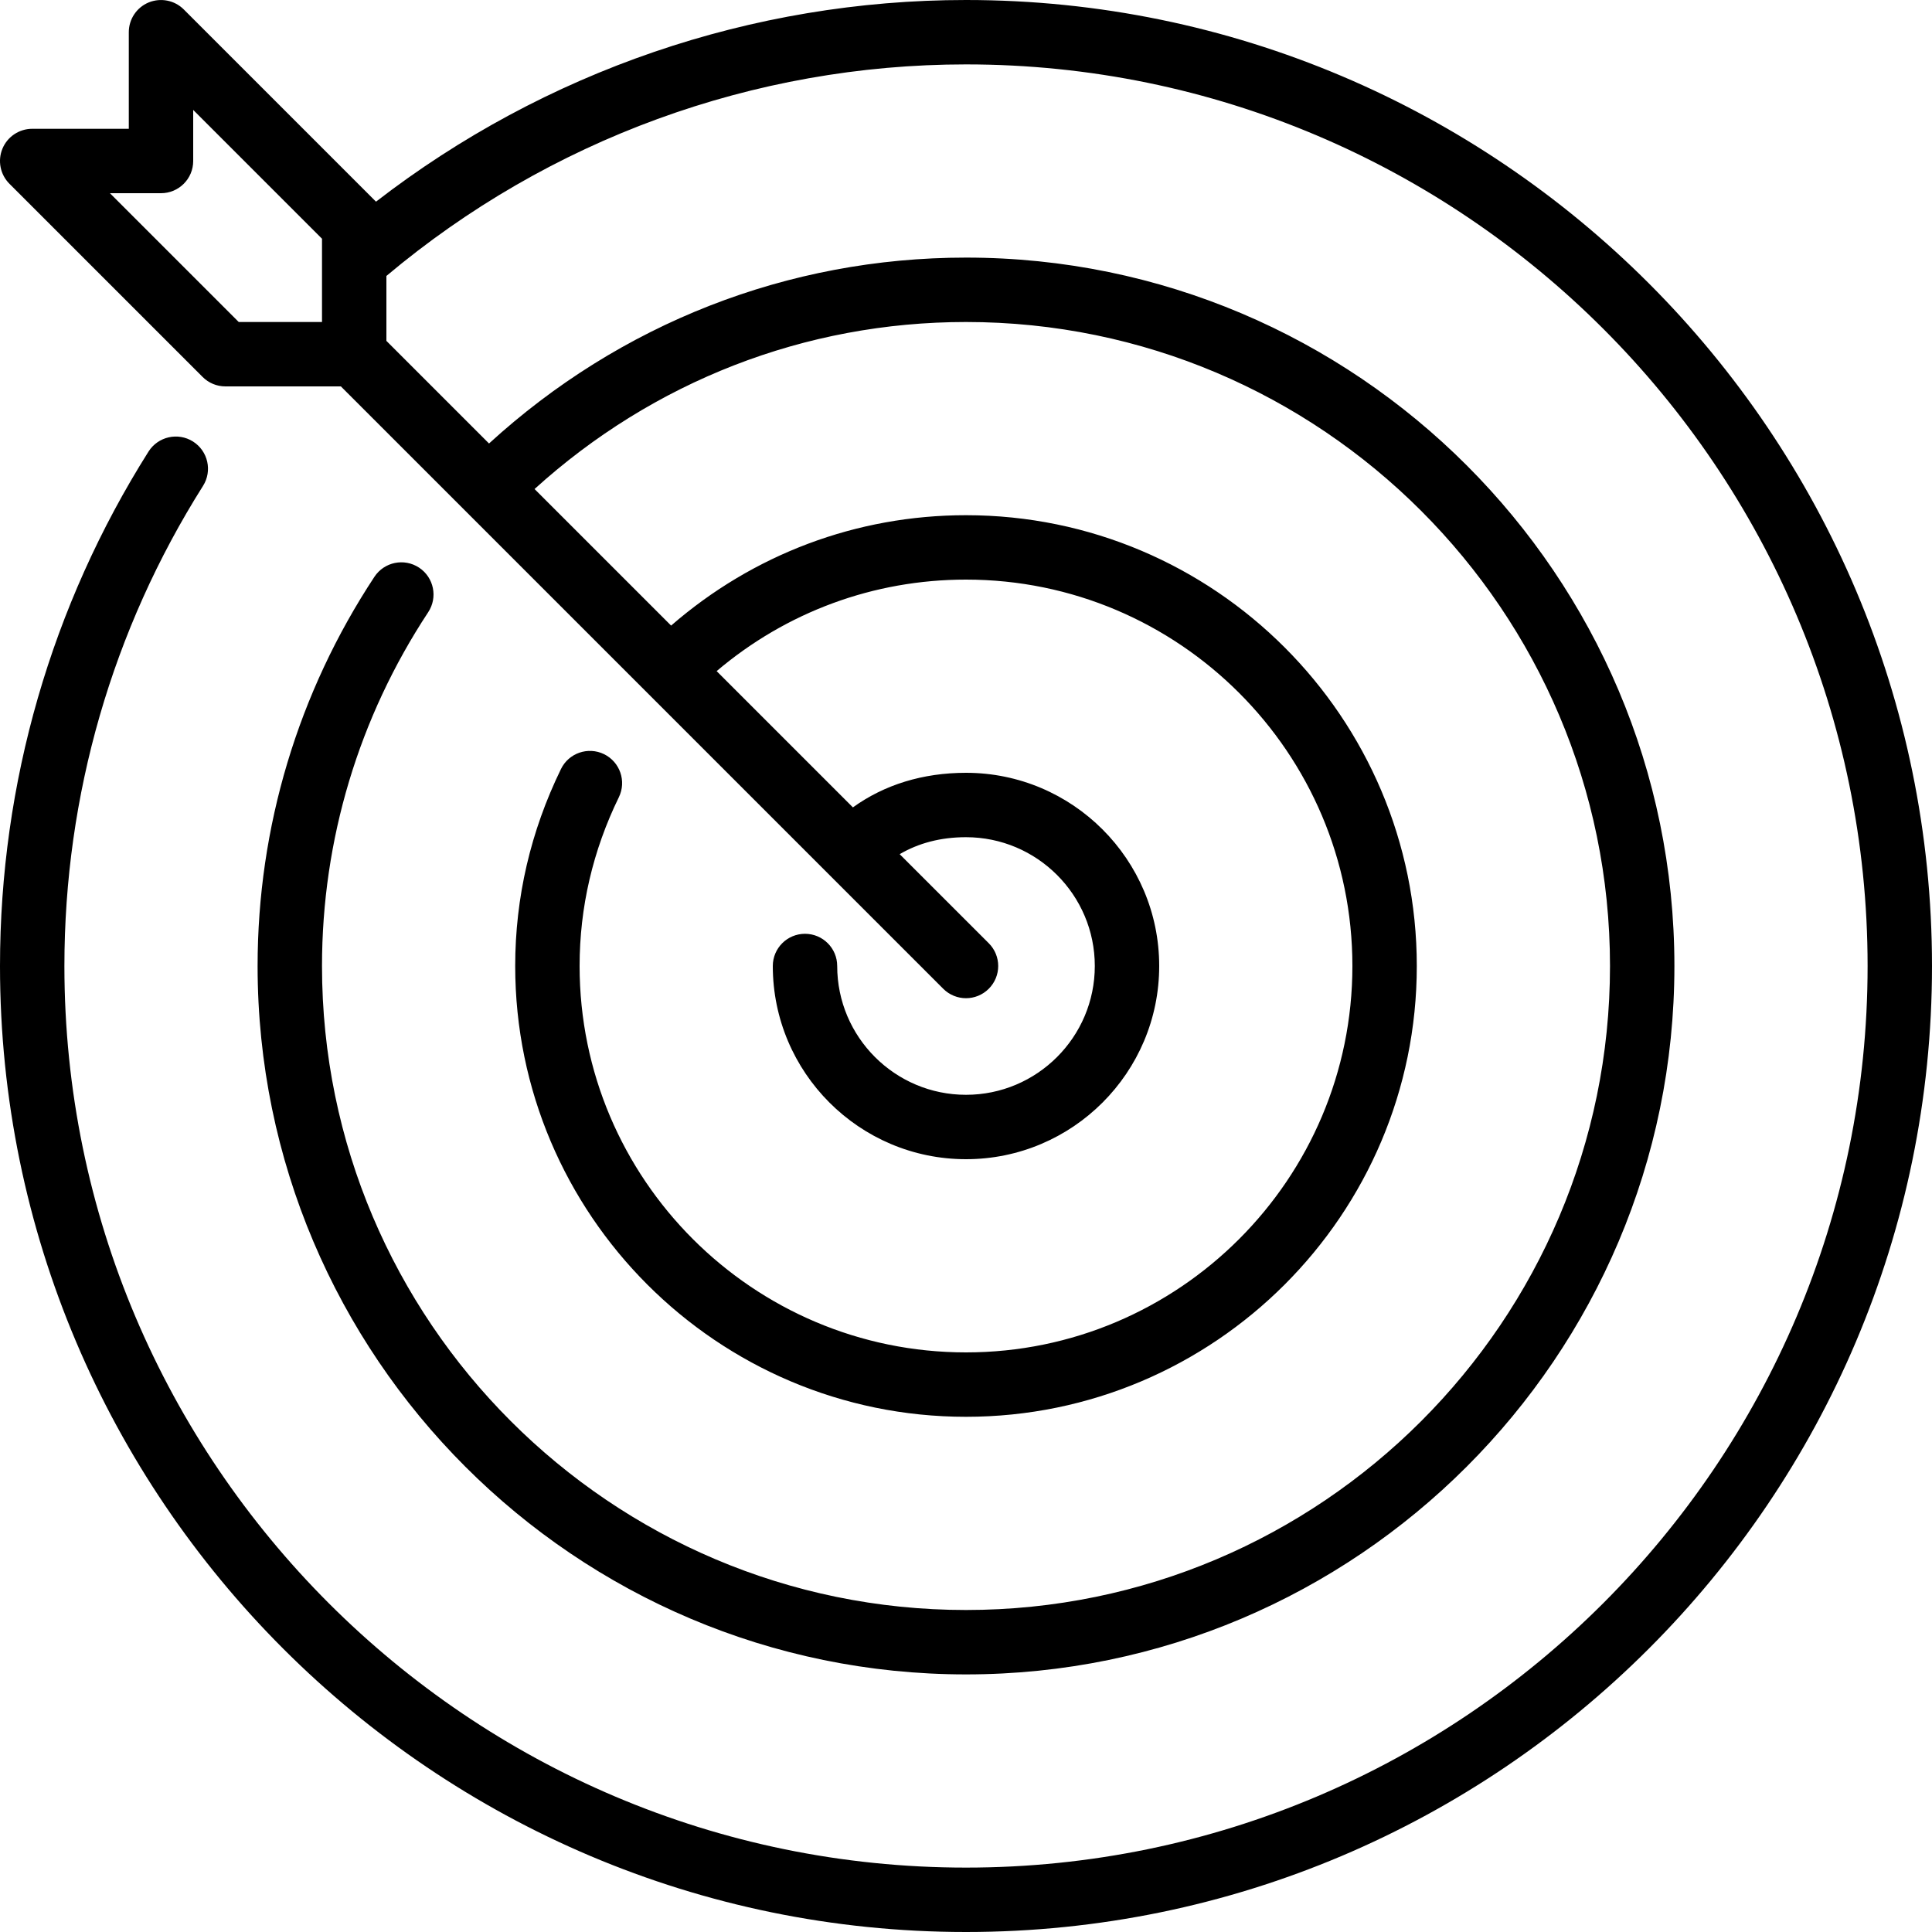 <svg xmlns="http://www.w3.org/2000/svg" xmlns:xlink="http://www.w3.org/1999/xlink" width="800px" height="800px" viewBox="0 0 60 60"><title>target</title><desc>Created with Sketch.</desc><defs></defs><g id="People" stroke="none" stroke-width="1" fill="none" fill-rule="evenodd"><g id="Icon-14" fill="#000000"><path d="M10,10 L7.414,10 L3.414,6 L5,6 C5.553,6 6,5.552 6,5 L6,3.414 L10,7.414 L10,10 Z M30,0 C23.354,0 16.914,2.216 11.677,6.263 L5.707,0.293 C5.421,0.007 4.991,-0.077 4.617,0.076 C4.243,0.231 4,0.596 4,1 L4,4 L1,4 C0.596,4 0.23,4.244 0.076,4.617 C-0.079,4.991 0.007,5.421 0.293,5.707 L6.293,11.707 C6.48,11.895 6.734,12 7,12 L10.586,12 L29.293,30.707 C29.488,30.902 29.744,31 30,31 C30.256,31 30.512,30.902 30.707,30.707 C31.098,30.316 31.098,29.684 30.707,29.293 L27.94,26.527 C28.522,26.187 29.205,26 30,26 C32.206,26 34,27.794 34,30 C34,32.206 32.206,34 30,34 C27.794,34 26,32.206 26,30 C26,29.448 25.553,29 25,29 C24.447,29 24,29.448 24,30 C24,33.309 26.691,36 30,36 C33.309,36 36,33.309 36,30 C36,26.691 33.309,24 30,24 C28.655,24 27.462,24.372 26.488,25.074 L22.256,20.842 C24.42,19.007 27.131,18 30,18 C36.617,18 42,23.383 42,30 C42,36.617 36.617,42 30,42 C23.383,42 18,36.617 18,30 C18,28.181 18.41,26.417 19.219,24.759 C19.461,24.262 19.255,23.664 18.759,23.421 C18.261,23.179 17.663,23.387 17.422,23.882 C16.479,25.816 16,27.874 16,30 C16,37.72 22.28,44 30,44 C37.72,44 44,37.72 44,30 C44,22.28 37.72,16 30,16 C26.597,16 23.387,17.218 20.842,19.428 L16.601,15.187 C20.285,11.848 24.997,10 30,10 C41.028,10 50,18.972 50,30 C50,41.028 41.028,50 30,50 C18.972,50 10,41.028 10,30 C10,26.085 11.141,22.286 13.298,19.013 C13.602,18.552 13.475,17.932 13.014,17.628 C12.551,17.324 11.932,17.453 11.628,17.913 C9.255,21.513 8,25.693 8,30 C8,42.131 17.869,52 30,52 C42.131,52 52,42.131 52,30 C52,17.869 42.131,8 30,8 C24.463,8 19.251,10.057 15.187,13.773 L12,10.586 L12,8.57 C17.04,4.333 23.411,2 30,2 C45.439,2 58,14.561 58,30 C58,45.439 45.439,58 30,58 C14.561,58 2,45.439 2,30 C2,24.707 3.488,19.551 6.305,15.09 C6.6,14.624 6.46,14.006 5.993,13.711 C5.525,13.417 4.909,13.557 4.613,14.023 C1.596,18.803 -1.21569421e-14,24.328 -1.21569421e-14,30 C-1.21569421e-14,46.542 13.458,60 30,60 C46.542,60 60,46.542 60,30 C60,13.458 46.542,0 30,0 L30,0 Z" id="target"></path></g></g></svg>